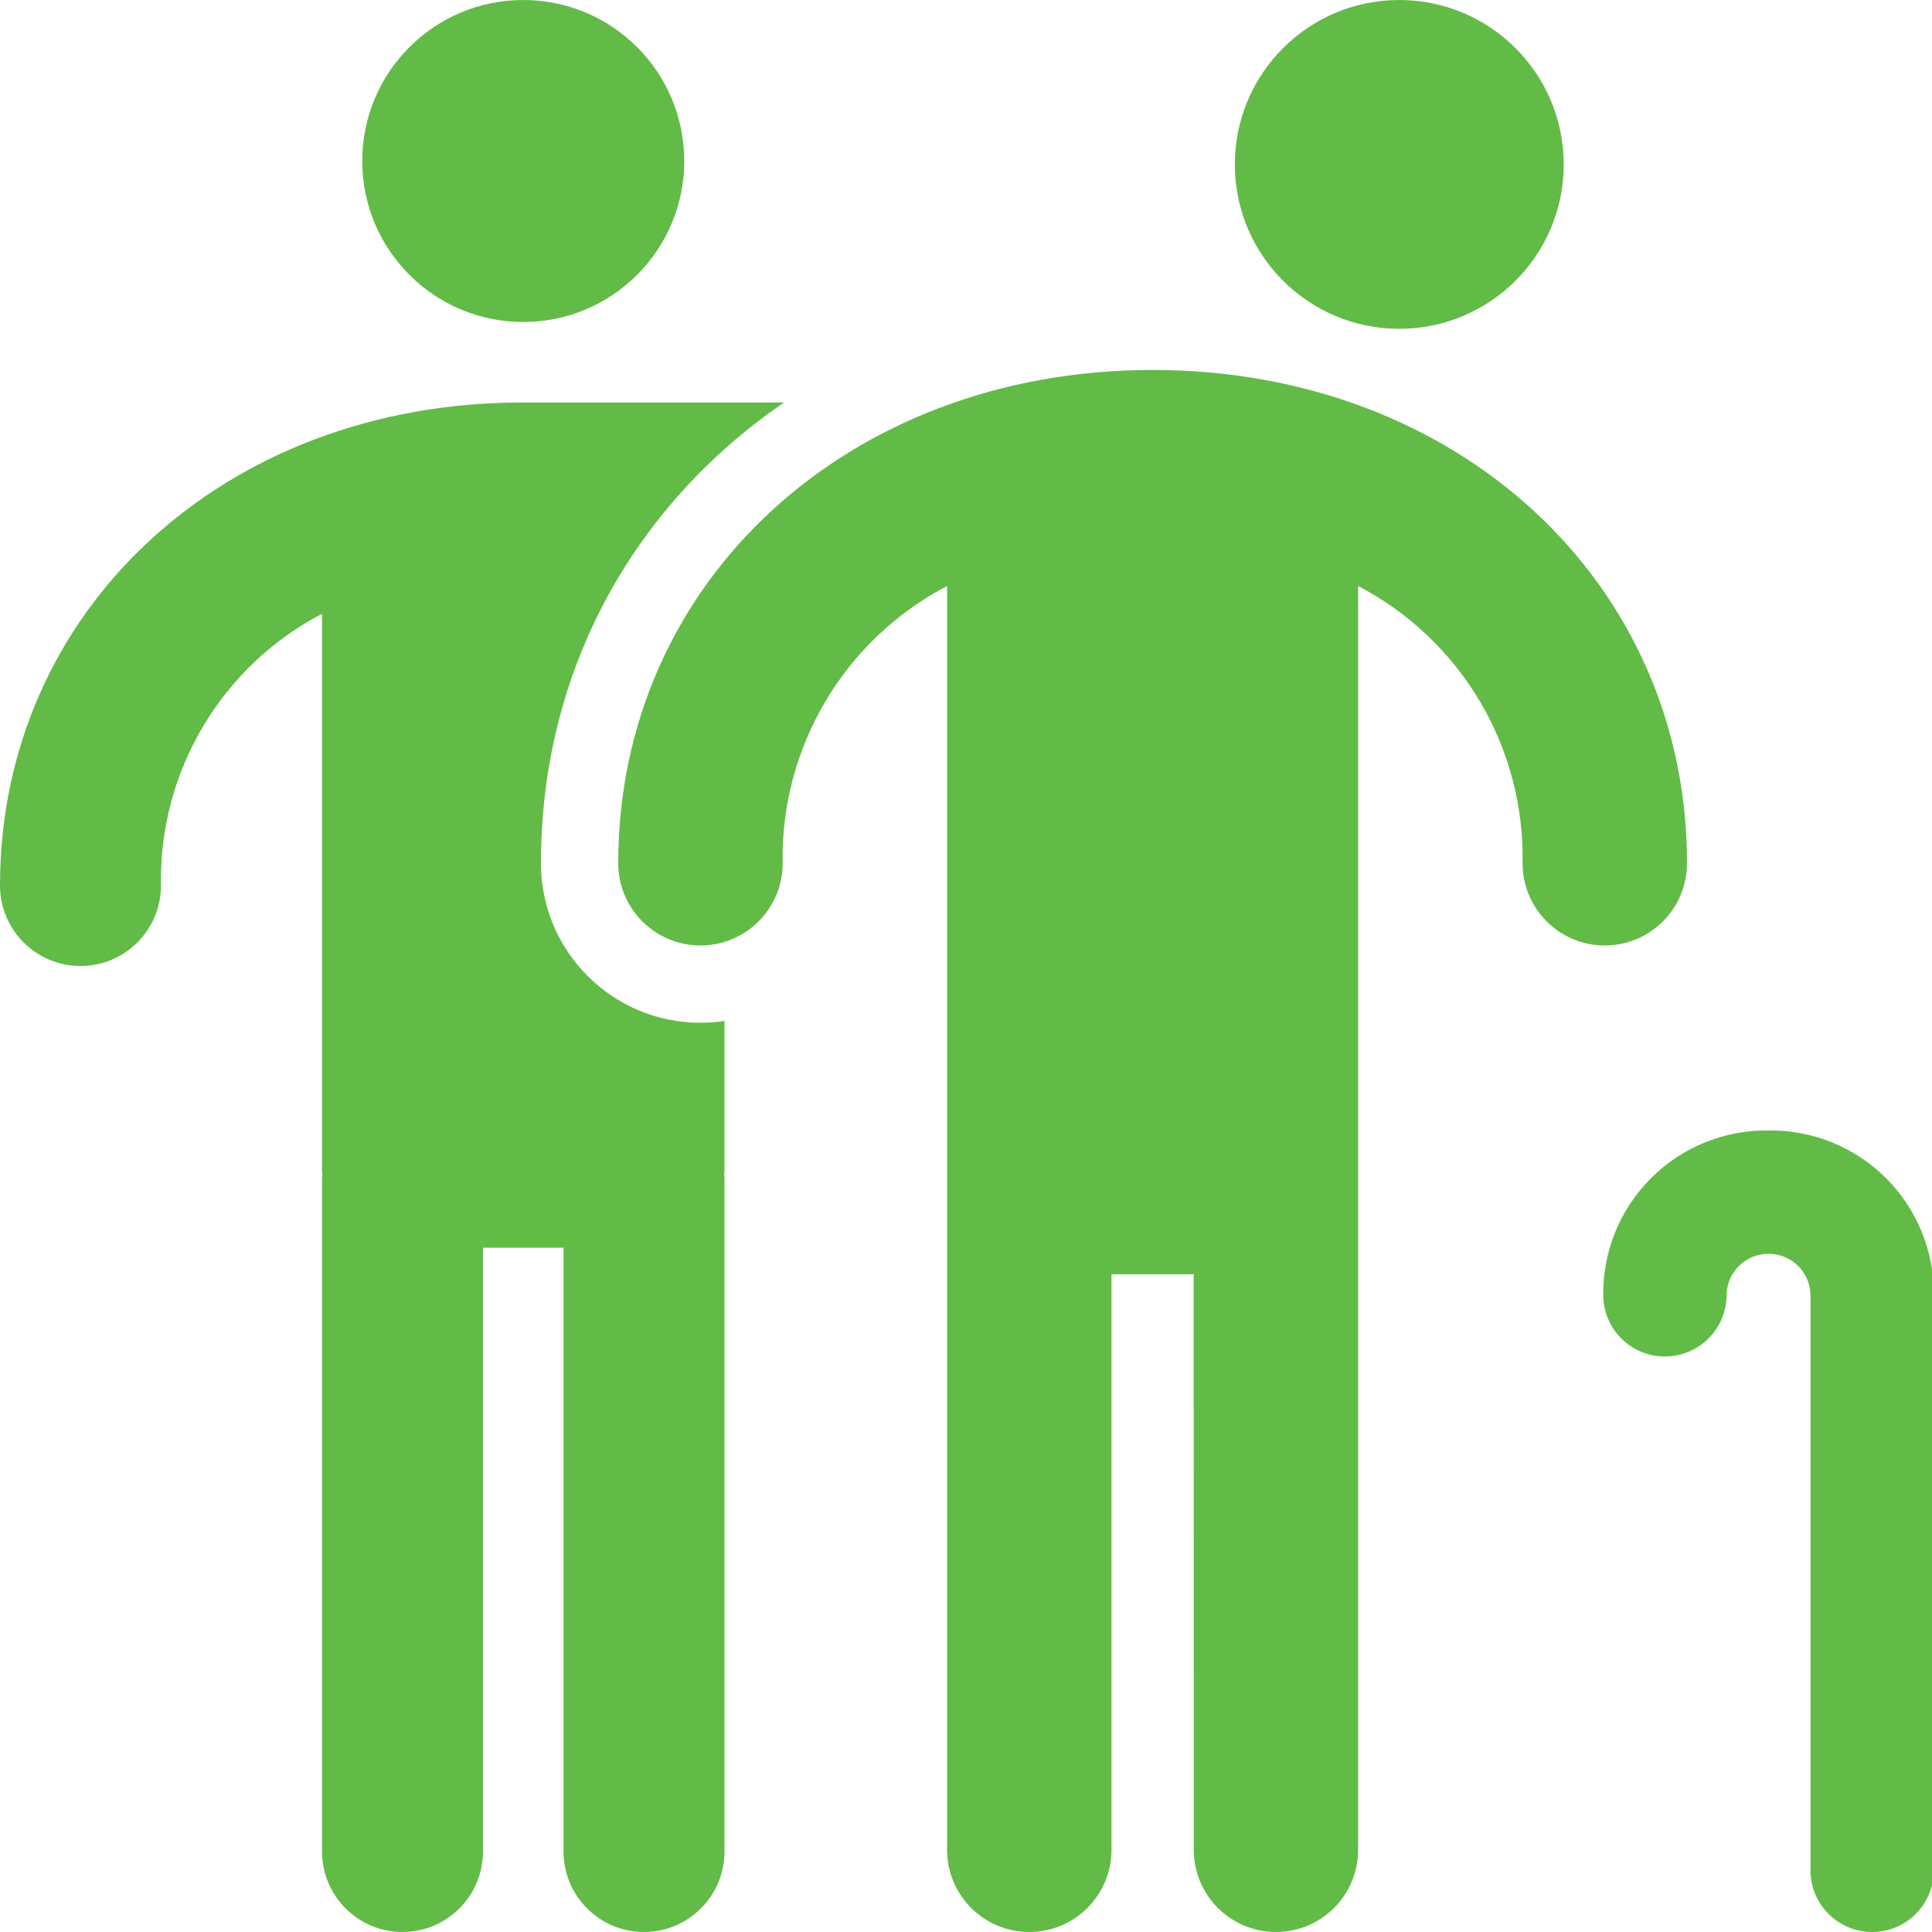 <svg width="100" height="100" viewBox="0 0 100 100" fill="none" xmlns="http://www.w3.org/2000/svg">
<g clip-path="url(#clip0_4_55)">
<path d="M40.583 20.833C32.908 26.08 28 34.576 28 44.681C28 49.239 31.695 52.938 36.254 52.938C36.678 52.938 37.094 52.905 37.5 52.844V60.625C37.5 60.687 37.484 60.742 37.48 60.805C37.484 60.867 37.5 60.922 37.5 60.984V95.832C37.5 98.133 35.633 100 33.332 100C31.031 100 29.168 98.133 29.168 95.832V64.582H25V95.832C25 98.133 23.133 100 20.832 100C18.531 100 16.668 98.133 16.668 95.832V60.984C16.668 60.922 16.683 60.867 16.688 60.805C16.684 60.742 16.668 60.687 16.668 60.625V31.77C14.105 33.105 11.973 35.133 10.5 37.617C9.027 40.102 8.277 42.945 8.332 45.832C8.332 48.133 6.469 50 4.168 50C1.867 50 0 48.133 0 45.832C1.03707e-06 31.582 11.621 20.832 27.031 20.832L40.583 20.833Z" fill="#62BB46"/>
<path d="M35.417 8.333C35.417 12.936 31.686 16.667 27.083 16.667C22.481 16.667 18.75 12.936 18.75 8.333C18.75 3.731 22.481 0 27.083 0C31.686 0 35.417 3.731 35.417 8.333Z" fill="#62BB46"/>
<path d="M87.32 44.68C87.32 30.125 75.429 19.149 59.66 19.149C43.891 19.149 32 30.126 32 44.68C32 47.032 33.906 48.938 36.254 48.938C38.605 48.938 40.512 47.032 40.512 44.68C40.453 41.735 41.223 38.832 42.727 36.297C44.227 33.762 46.41 31.695 49.02 30.332V95.746C49.02 98.094 50.926 100 53.277 100C55.625 100 57.531 98.094 57.531 95.746V65.957H61.785L61.789 95.746C61.789 98.094 63.691 100 66.043 100C68.394 100 70.297 98.094 70.297 95.746V30.332C72.91 31.696 75.09 33.762 76.594 36.297C78.098 38.832 78.863 41.735 78.808 44.68C78.808 47.032 80.715 48.938 83.062 48.938C85.414 48.938 87.32 47.032 87.32 44.68H87.32Z" fill="#62BB46"/>
<path d="M80.938 8.512C80.938 13.211 77.126 17.02 72.426 17.02C67.727 17.02 63.915 13.211 63.915 8.512C63.915 3.809 67.727 0 72.426 0C77.126 0 80.938 3.809 80.938 8.512" fill="#62BB46"/>
<path d="M91.539 58.512C89.266 58.481 87.078 59.367 85.469 60.969C83.859 62.571 82.965 64.75 82.984 67.02C82.984 68.785 84.41 70.211 86.176 70.211C87.937 70.211 89.367 68.785 89.367 67.02C89.39 65.84 90.355 64.895 91.539 64.895C92.719 64.895 93.687 65.84 93.711 67.02V96.809C93.711 98.57 95.141 100 96.902 100C98.664 100 100.094 98.57 100.094 96.809V67.02C100.113 64.75 99.215 62.567 97.605 60.965C95.996 59.367 93.808 58.481 91.539 58.512V58.512Z" fill="#62BB46"/>
</g>
<defs>
<clipPath id="clip0_4_55">
<rect width="100" height="100" fill="white"/>
</clipPath>
</defs>
</svg>
